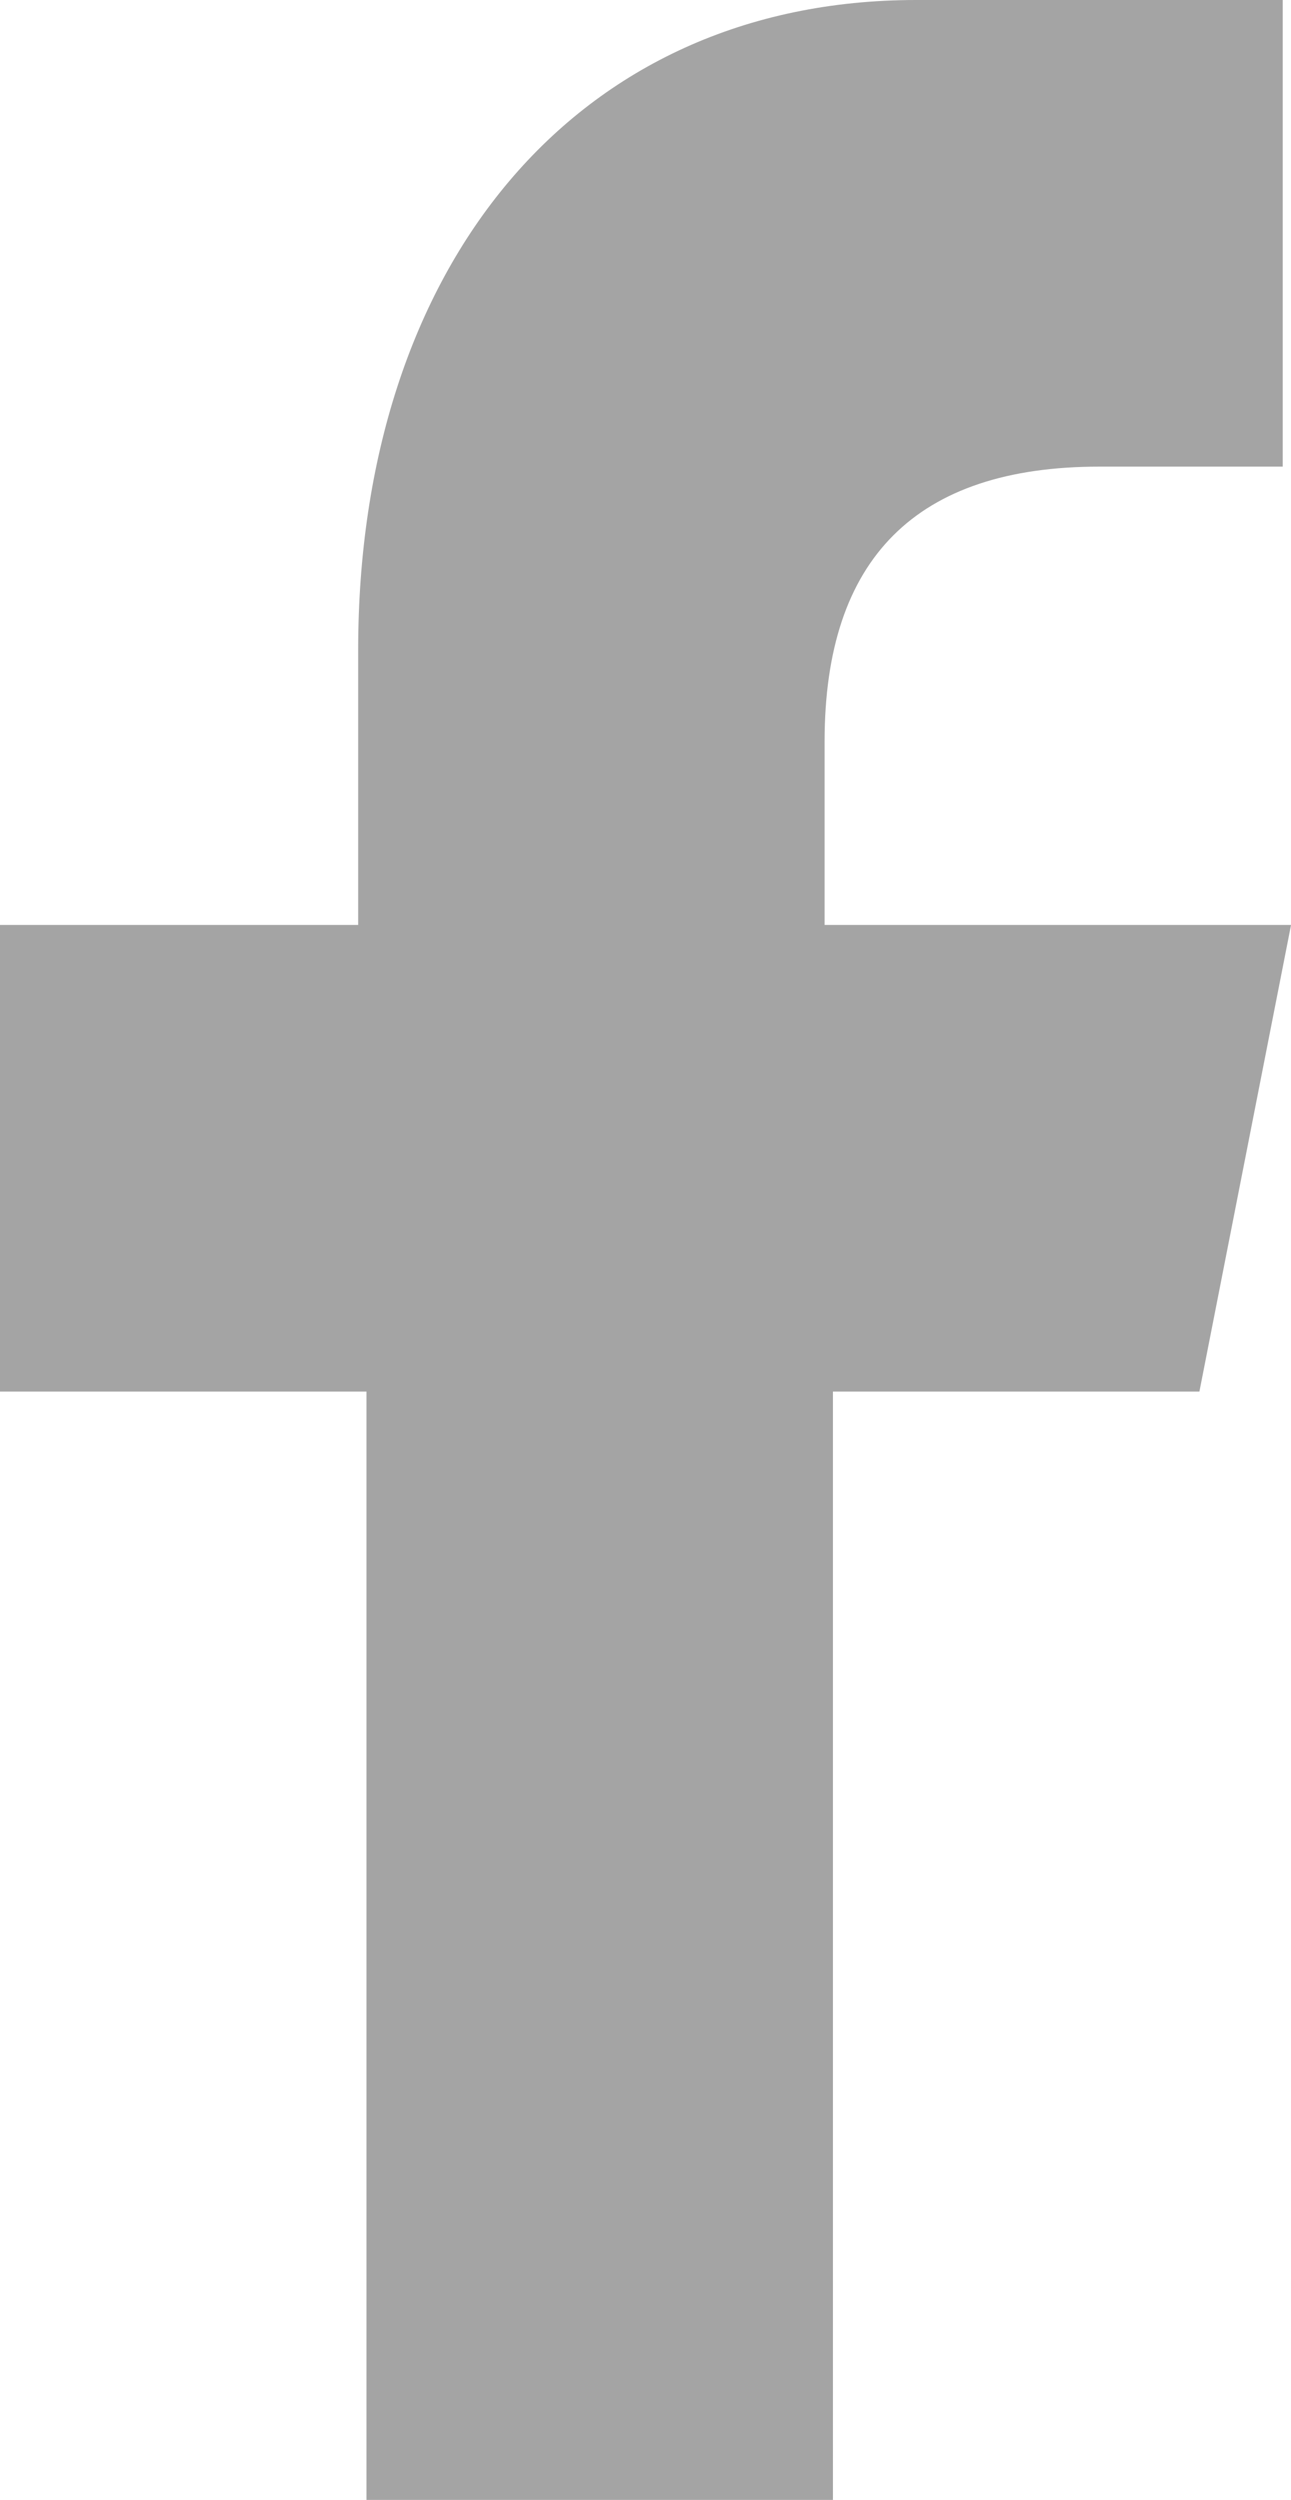 <svg xmlns="http://www.w3.org/2000/svg" viewBox="452.083 875 25.833 50"><path fill="#a4a4a4" d="M468.75 925v-22.167h7.333l1.834-9.333h-9.334v-3.667c0-3.666 1.834-5.5 5.5-5.5h3.667V875h-7.333c-6.833 0-11.167 5.333-11.167 13v5.5h-7.167v9.333h7.333V925h9.334z"/></svg>